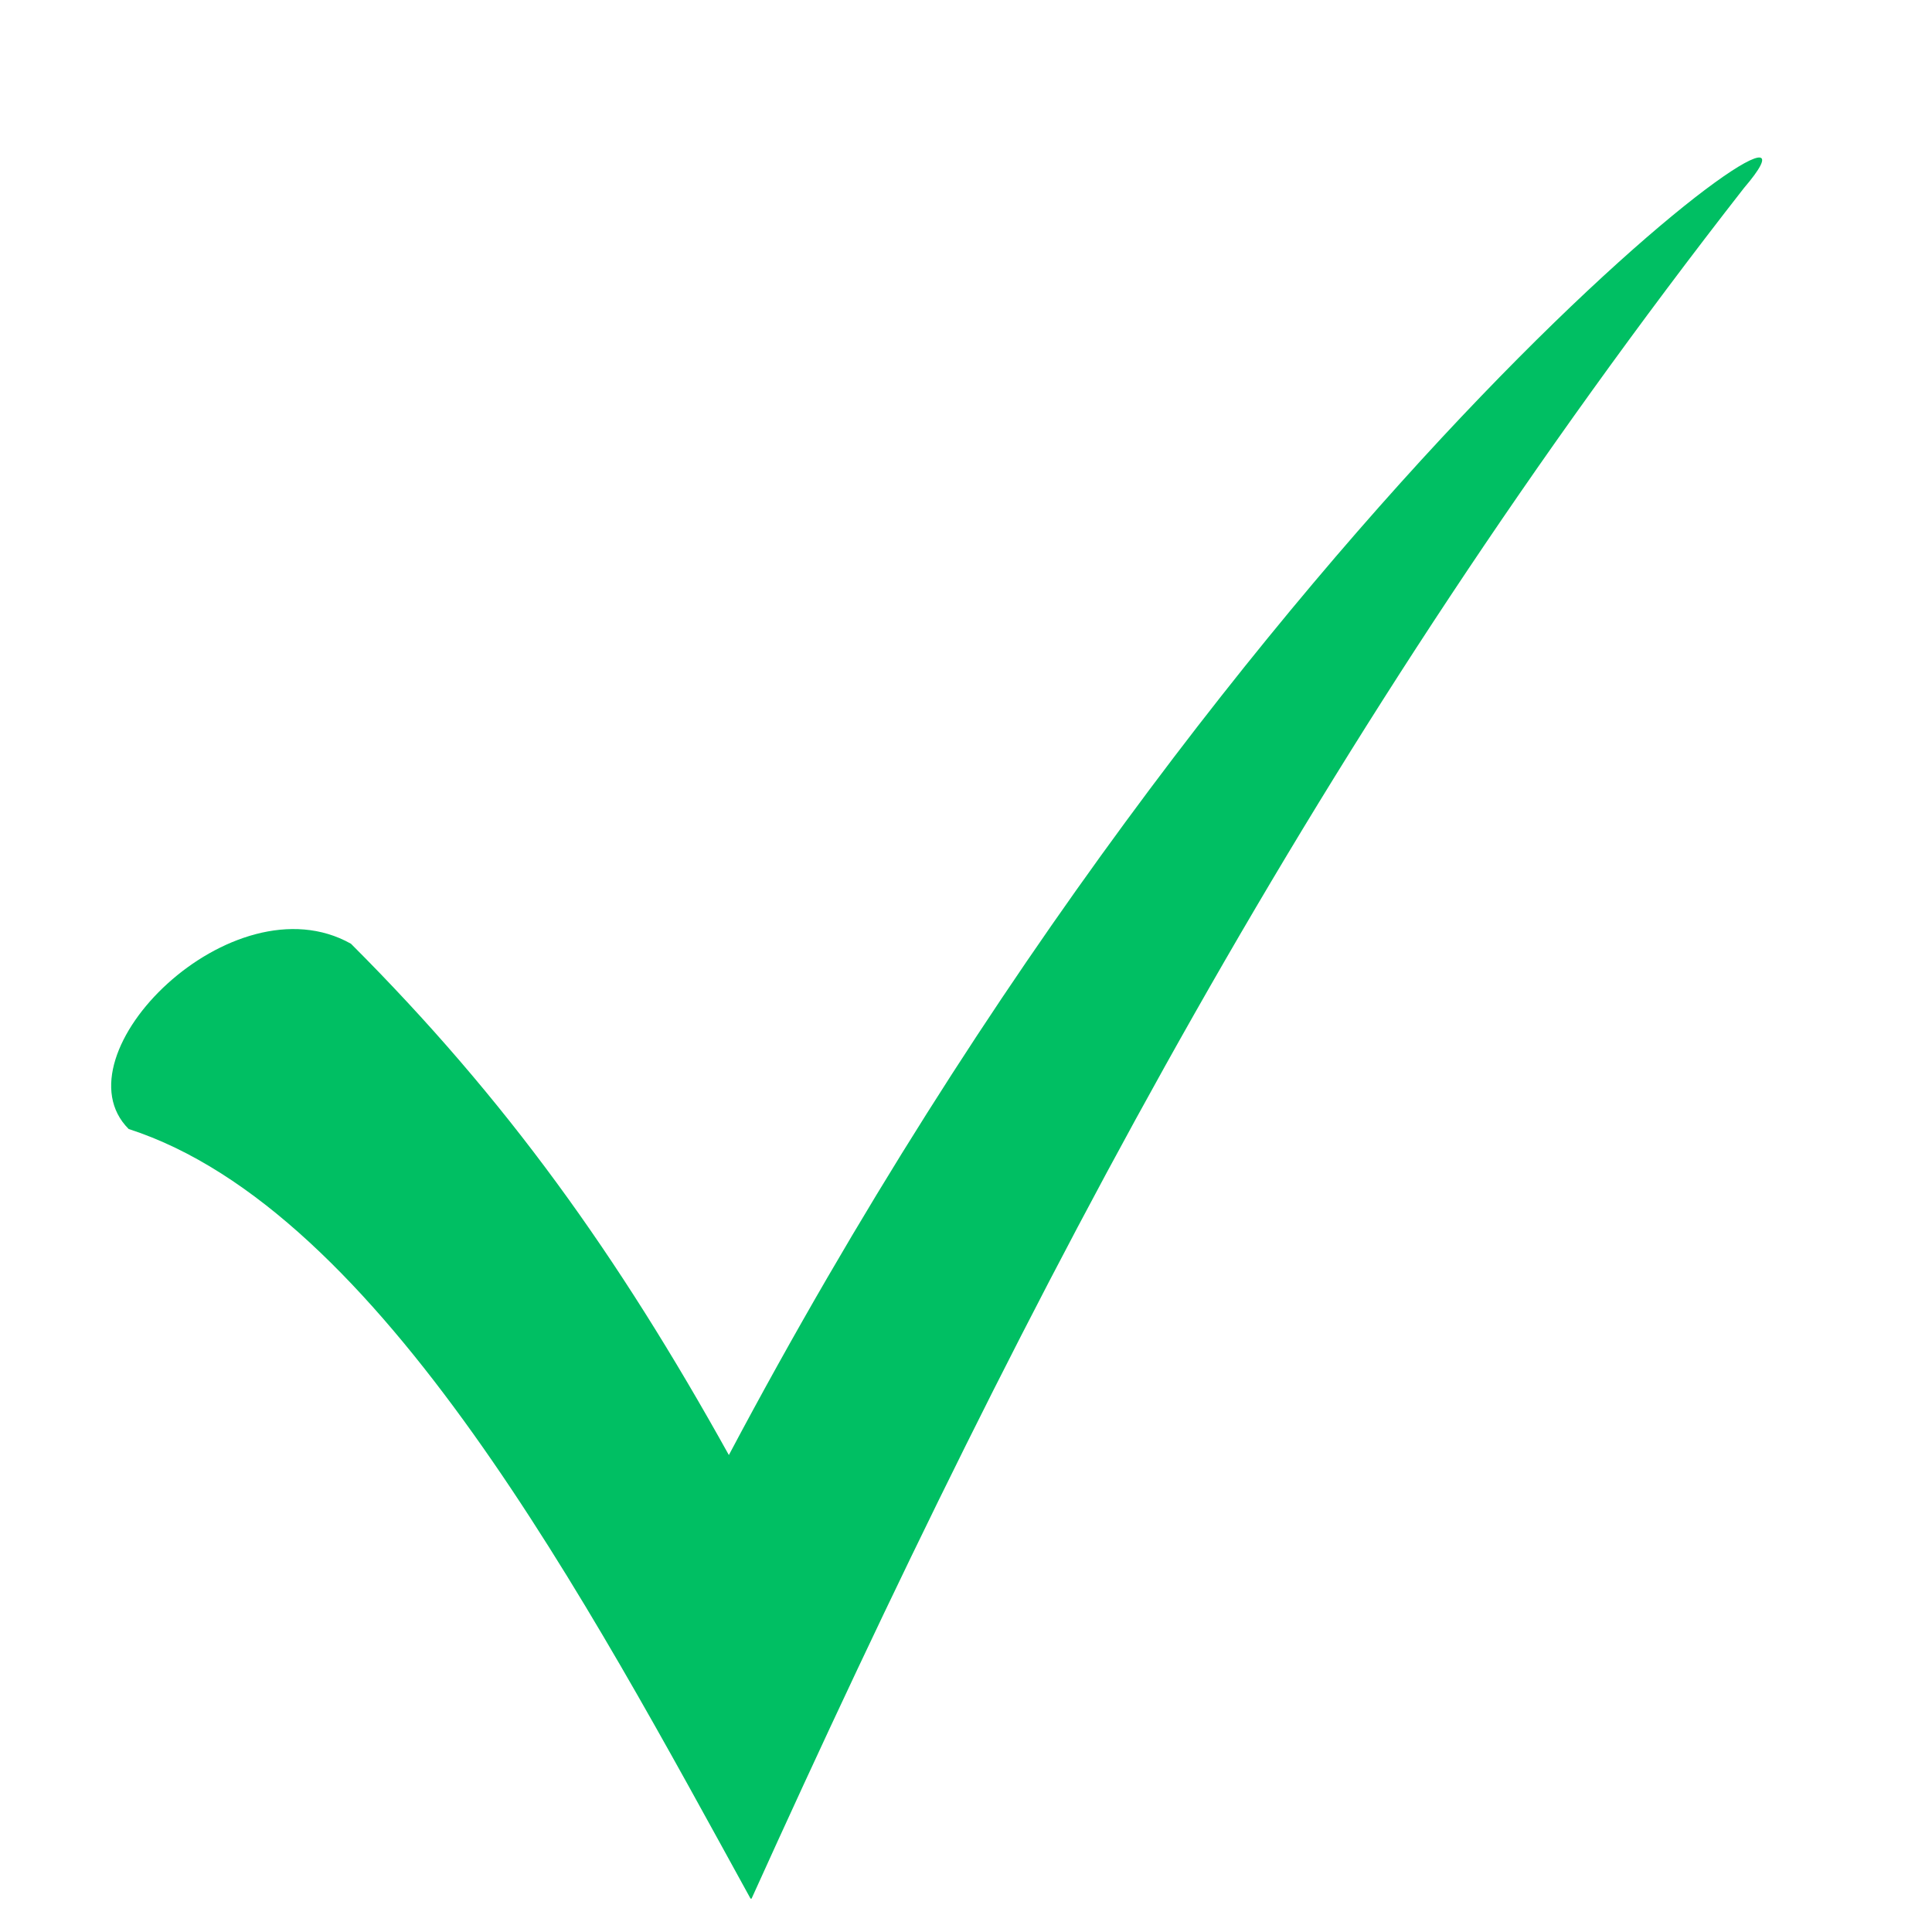 <svg xmlns="http://www.w3.org/2000/svg" xmlns:xlink="http://www.w3.org/1999/xlink" width="500" zoomAndPan="magnify" viewBox="0 0 375 375" height="500" preserveAspectRatio="xMidYMid meet" version="1.0"><defs><clipPath id="1217c744e8"><path d="M 21 30 L 343 30 L 343 368.52 L 21 368.52 Z M 21 30 " clip-rule="nonzero"/></clipPath></defs><g clip-path="url(#1217c744e8)"><path fill="#00bf63" d="M 68.121 183.18 C 98.324 213.383 119.898 243.586 141.473 282.422 C 242.152 92.566 364.406 6.27 338.52 36.473 C 256.535 141.469 200.441 247.902 145.789 368.719 C 114.145 311.188 73.871 234.957 24.973 219.137 C 10.59 204.754 45.105 170.234 68.121 183.18 Z M 68.121 183.18 " fill-opacity="1" fill-rule="nonzero"/></g></svg>